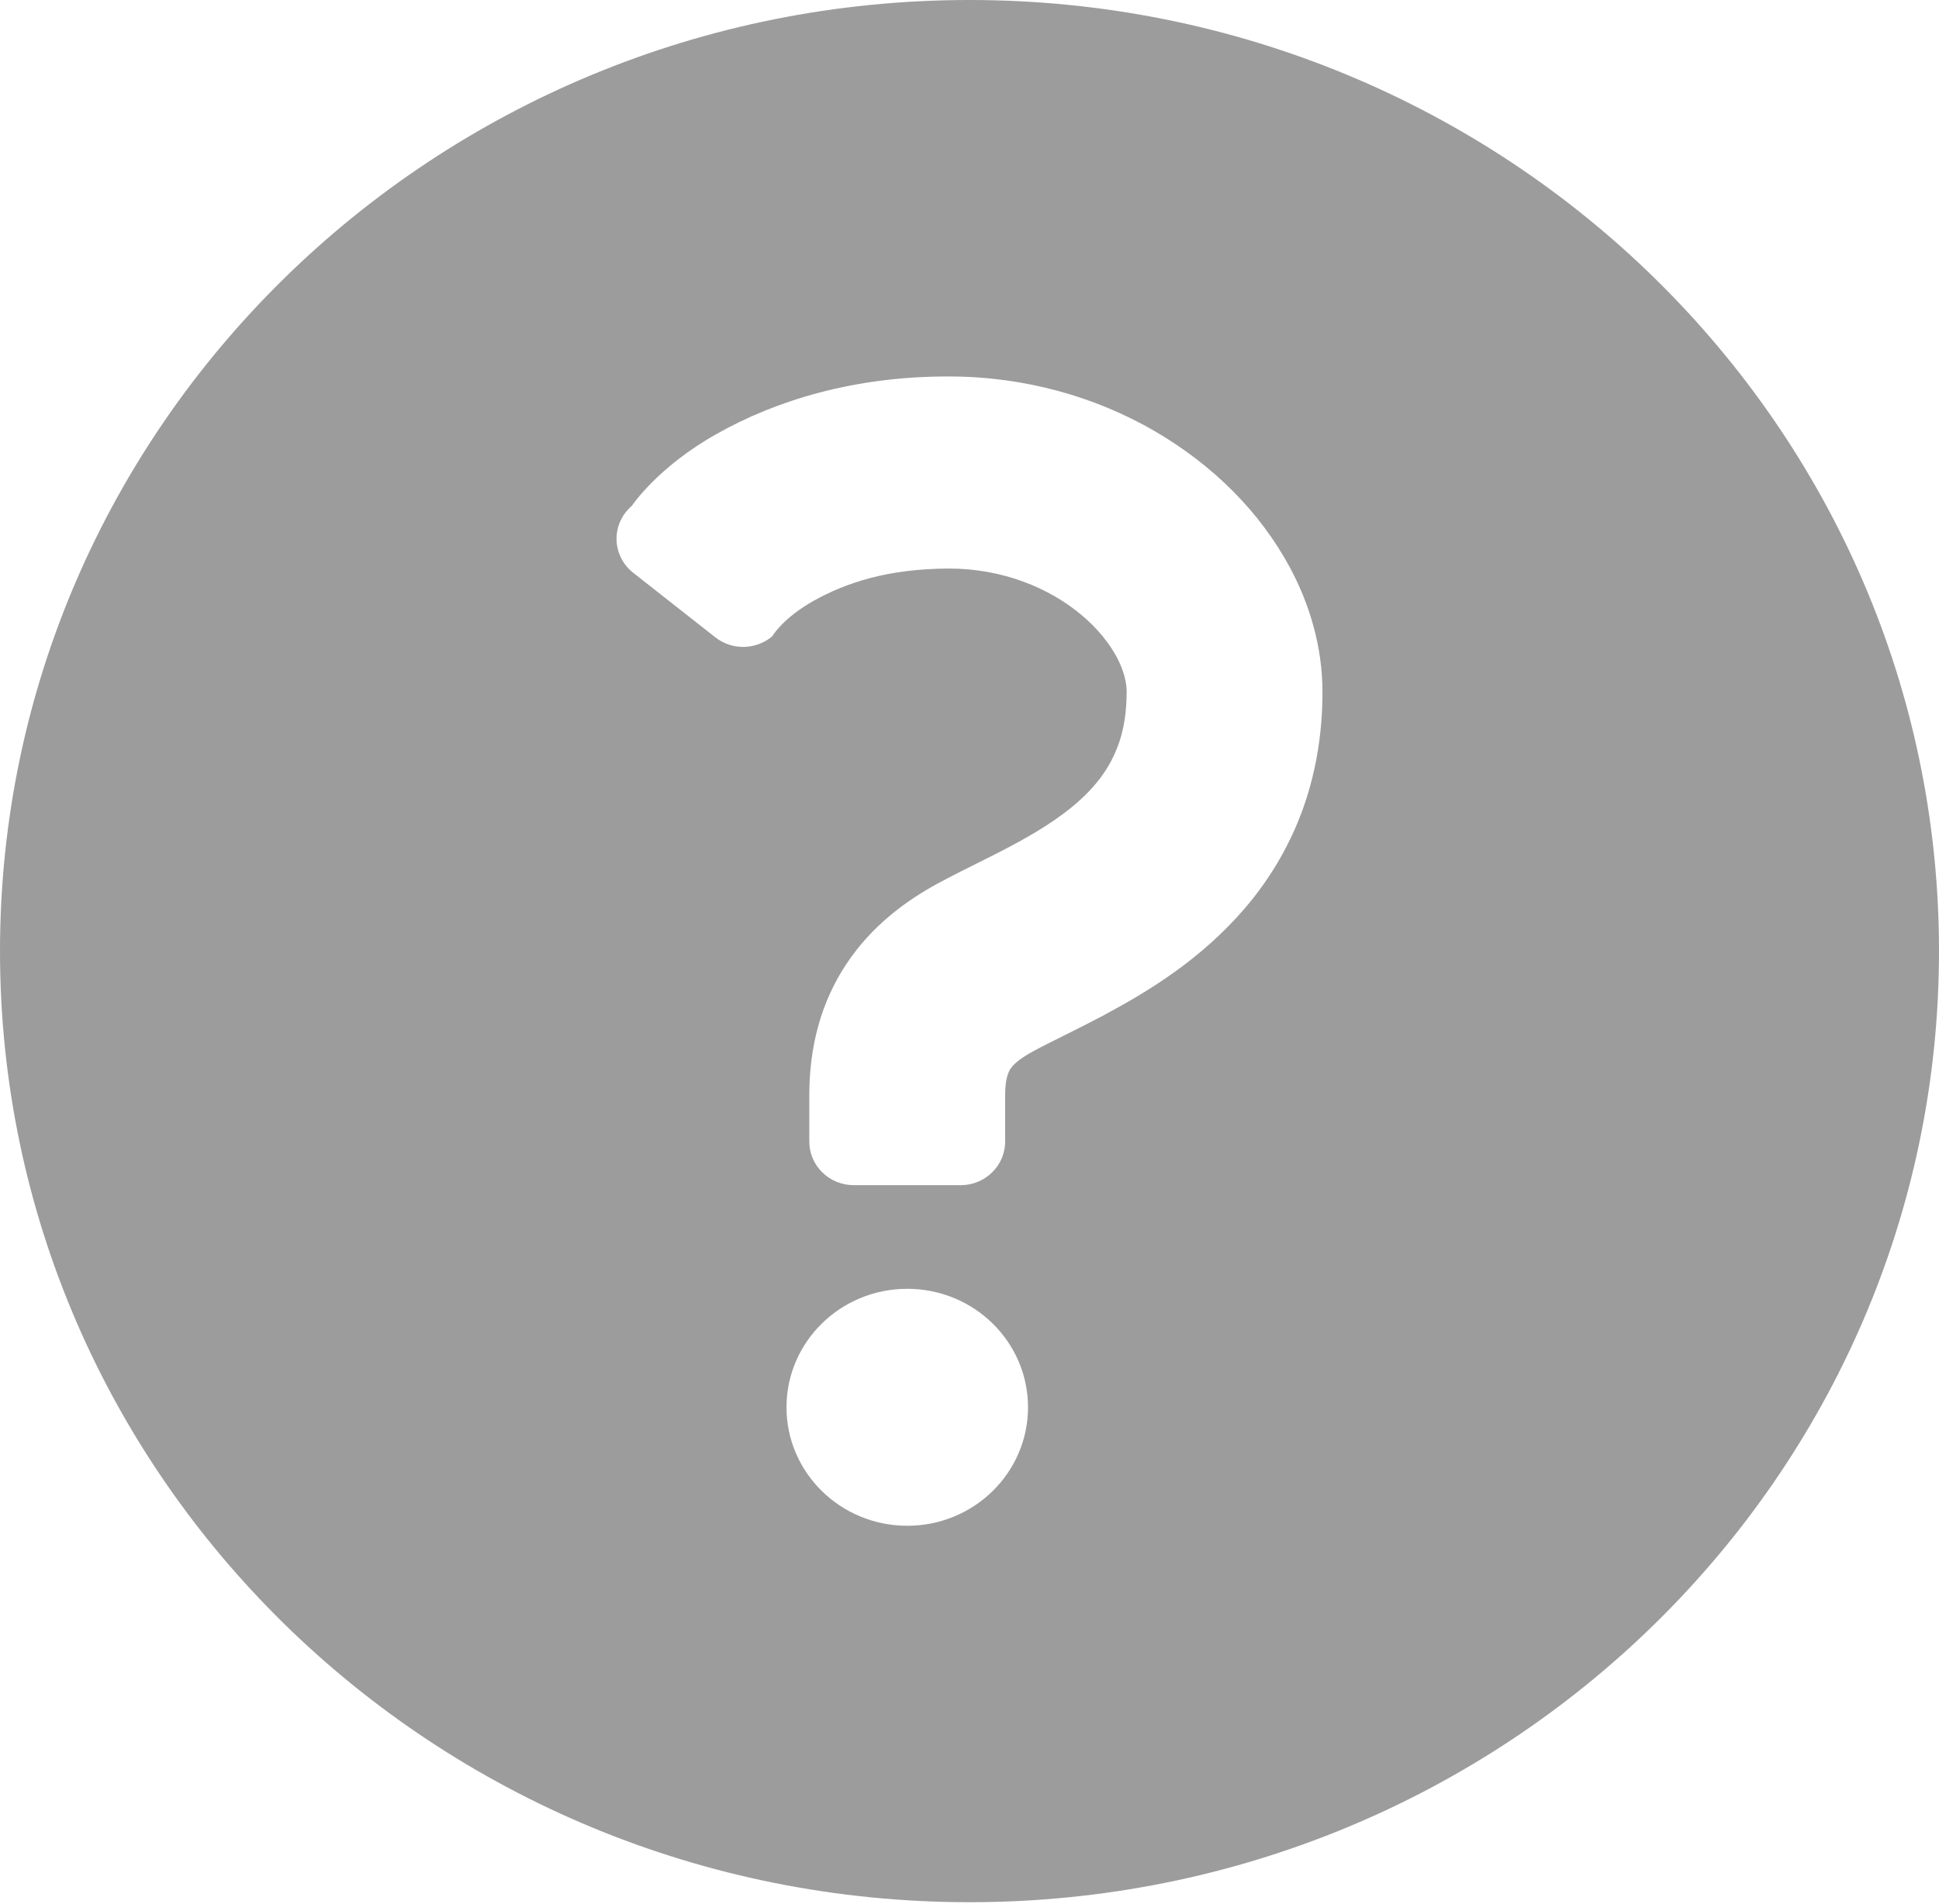 <svg width="55" height="54" viewBox="0 0 55 54" fill="none" xmlns="http://www.w3.org/2000/svg">
<path d="M27.5 0C12.312 0 0 12.079 0 26.979C0 41.88 12.312 53.959 27.5 53.959C42.688 53.959 55 41.88 55 26.979C55 12.079 42.688 0 27.5 0ZM22.309 39.92C22.309 38.064 23.843 36.559 25.735 36.559C27.626 36.559 29.16 38.064 29.16 39.92C29.16 41.775 27.626 43.281 25.735 43.281C23.843 43.281 22.309 41.775 22.309 39.92ZM36.913 23.064C36.527 24.096 35.967 24.992 35.334 25.737C34.062 27.228 32.553 28.131 31.312 28.797C30.483 29.237 29.751 29.576 29.296 29.827C28.984 29.996 28.815 30.138 28.731 30.23C28.649 30.328 28.621 30.368 28.571 30.528C28.541 30.634 28.511 30.803 28.511 31.064C28.511 31.788 28.511 32.383 28.511 32.383C28.511 33.065 27.947 33.619 27.251 33.619H24.216C23.521 33.619 22.956 33.065 22.956 32.383C22.956 32.383 22.956 31.788 22.956 31.064C22.956 30.386 23.037 29.721 23.215 29.085C23.39 28.452 23.667 27.851 24.021 27.326C24.73 26.263 25.691 25.555 26.598 25.062C27.393 24.633 28.179 24.277 28.909 23.873C29.638 23.474 30.288 23.04 30.767 22.57C31.088 22.256 31.338 21.932 31.529 21.566C31.78 21.079 31.954 20.505 31.958 19.628C31.959 19.369 31.883 19.027 31.675 18.637C31.468 18.249 31.131 17.826 30.68 17.447C29.772 16.683 28.441 16.125 26.914 16.128C25.165 16.134 23.994 16.536 23.091 17.036C22.193 17.54 21.907 18.047 21.907 18.047C21.448 18.439 20.767 18.453 20.293 18.081L17.96 16.247C17.668 16.018 17.496 15.674 17.488 15.306C17.481 14.94 17.641 14.589 17.924 14.347C17.924 14.347 18.651 13.248 20.336 12.305C22.014 11.357 24.238 10.673 26.914 10.679C29.086 10.679 31.086 11.265 32.744 12.224C34.402 13.188 35.74 14.516 36.595 16.11C37.162 17.172 37.511 18.369 37.512 19.628C37.513 20.871 37.302 22.032 36.913 23.064Z" fill="#9C9C9C"/>
</svg>
